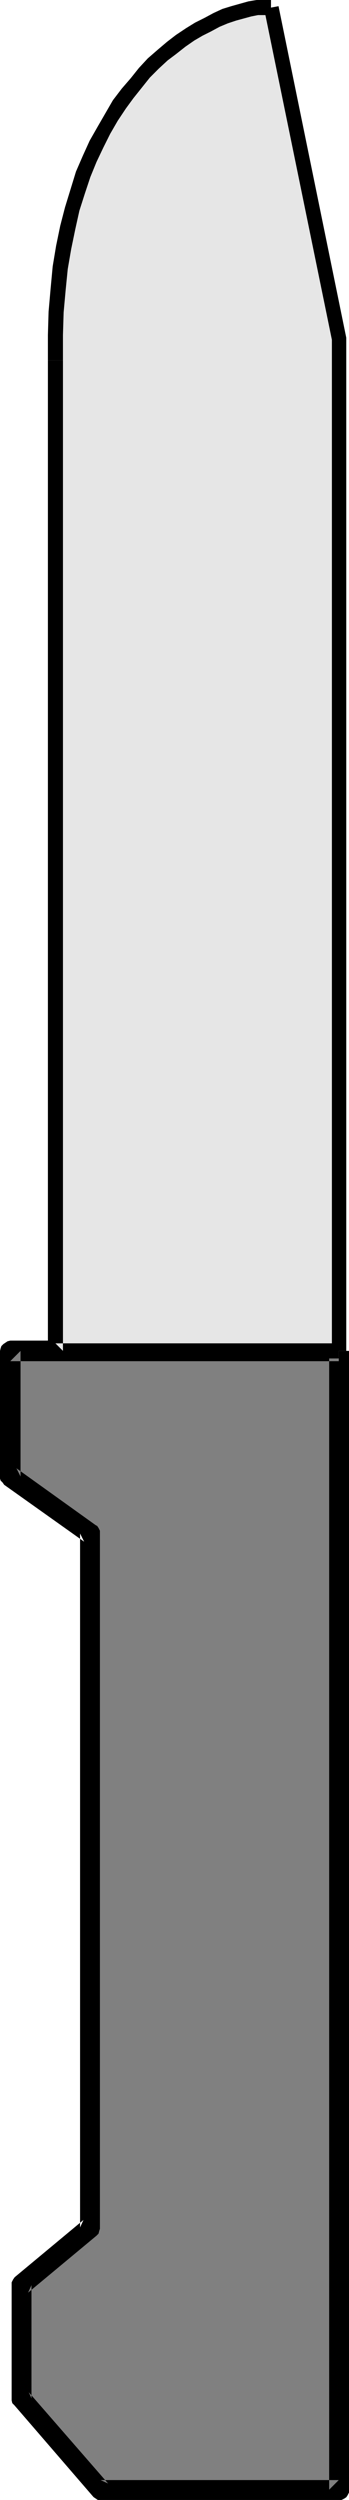 <?xml version="1.0" encoding="UTF-8" standalone="no"?>
<svg
   version="1.0"
   width="21.795mm"
   height="155.711mm"
   id="svg6"
   sodipodi:docname="Knife 15.wmf"
   xmlns:inkscape="http://www.inkscape.org/namespaces/inkscape"
   xmlns:sodipodi="http://sodipodi.sourceforge.net/DTD/sodipodi-0.dtd"
   xmlns="http://www.w3.org/2000/svg"
   xmlns:svg="http://www.w3.org/2000/svg">
  <sodipodi:namedview
     id="namedview6"
     pagecolor="#ffffff"
     bordercolor="#000000"
     borderopacity="0.25"
     inkscape:showpageshadow="2"
     inkscape:pageopacity="0.0"
     inkscape:pagecheckerboard="0"
     inkscape:deskcolor="#d1d1d1"
     inkscape:document-units="mm" />
  <defs
     id="defs1">
    <pattern
       id="WMFhbasepattern"
       patternUnits="userSpaceOnUse"
       width="6"
       height="6"
       x="0"
       y="0" />
  </defs>
  <path
     style="fill:#808080;fill-opacity:1;fill-rule:evenodd;stroke:none"
     d="M 79.953,318.011 V 586.091 H 23.744 L 5.007,564.599 V 537.937 L 21.321,524.363 V 360.995 L 2.423,347.582 v -29.571 z"
     id="path1" />
  <path
     style="fill:#000000;fill-opacity:1;fill-rule:evenodd;stroke:none"
     d="m 77.692,318.011 v 268.08 l 2.261,-2.262 H 23.744 l 1.777,0.808 -18.737,-21.492 0.646,1.454 v -26.663 l -0.808,1.778 16.152,-13.412 0.485,-0.485 0.162,-0.646 0.162,-0.485 v -163.692 -0.646 l -0.323,-0.646 -0.323,-0.485 -0.323,-0.162 -18.737,-13.412 0.969,1.939 v -29.571 l -2.423,2.424 H 79.953 v -4.848 H 2.423 l -0.646,0.162 -0.485,0.323 -0.485,0.323 -0.485,0.485 -0.162,0.485 L 0,318.011 v 29.571 0.485 l 0.162,0.485 0.485,0.485 0.323,0.485 18.898,13.412 -0.969,-1.939 v 163.369 l 0.808,-1.778 -16.152,13.412 -0.162,0.162 -0.323,0.485 -0.323,0.646 v 0.646 26.663 0.485 l 0.162,0.646 0.485,0.485 18.575,21.492 0.162,0.162 0.485,0.323 0.485,0.323 h 0.646 56.21 0.646 l 0.646,-0.323 0.485,-0.323 0.323,-0.485 0.323,-0.646 v -0.646 -268.08 z"
     id="path2" />
  <path
     style="fill:#e6e6e6;fill-opacity:1;fill-rule:evenodd;stroke:none"
     d="M 79.953,318.011 V 79.664 L 63.963,1.778 60.894,2.101 57.179,2.747 l -3.877,1.293 -4.038,1.778 -4.361,2.585 -4.361,2.909 -4.2,3.878 -1.938,1.939 -2.261,2.424 -1.938,2.585 -1.938,2.585 -1.938,2.909 -1.777,3.07 -1.615,3.393 -1.615,3.393 -1.454,3.717 -1.292,3.878 -1.292,4.201 -1.131,4.363 -0.969,4.525 -0.808,4.848 -0.485,5.009 -0.485,5.333 -0.323,5.656 v 5.817 233.176 z"
     id="path3" />
  <path
     style="fill:#000000;fill-opacity:1;fill-rule:evenodd;stroke:none"
     d="M 81.73,318.011 V 79.503 L 65.739,1.454 62.348,2.101 78.338,79.988 V 79.664 318.011 Z"
     id="path4" />
  <path
     style="fill:#000000;fill-opacity:1;fill-rule:evenodd;stroke:none"
     d="m 63.963,0 h 0.162 -1.777 -1.777 L 58.632,0.323 54.594,1.454 52.495,2.101 50.395,3.07 48.295,4.201 46.034,5.333 43.934,6.625 41.511,8.241 39.411,9.857 37.312,11.635 l -2.423,2.101 -2.1,2.262 -1.938,2.424 -2.1,2.424 -2.1,2.747 -1.777,3.07 -1.777,3.07 -1.938,3.393 -1.615,3.555 -1.615,3.717 -1.292,4.201 -1.292,4.201 -1.131,4.363 -0.969,4.686 -0.808,4.848 -0.485,5.171 -0.485,5.494 -0.162,5.494 v 5.979 h 3.553 v -5.979 l 0.162,-5.333 0.485,-5.333 0.485,-4.848 0.808,-4.686 0.969,-4.686 0.969,-4.363 1.292,-4.04 1.292,-3.878 1.454,-3.555 1.615,-3.393 1.615,-3.232 1.777,-3.07 1.938,-2.909 1.777,-2.424 1.938,-2.424 1.938,-2.424 2.1,-2.101 2.1,-1.939 1.938,-1.454 2.261,-1.778 2.1,-1.454 1.938,-1.131 1.938,-0.97 2.1,-1.131 1.938,-0.808 1.938,-0.646 1.777,-0.485 1.777,-0.485 1.615,-0.323 h 1.454 1.615 v 0 z"
     id="path5" />
  <path
     style="fill:#000000;fill-opacity:1;fill-rule:evenodd;stroke:none"
     d="M 11.307,84.835 V 319.789 h 68.647 v -3.555 H 13.083 l 1.777,1.778 V 84.835 Z"
     id="path6" />
</svg>
